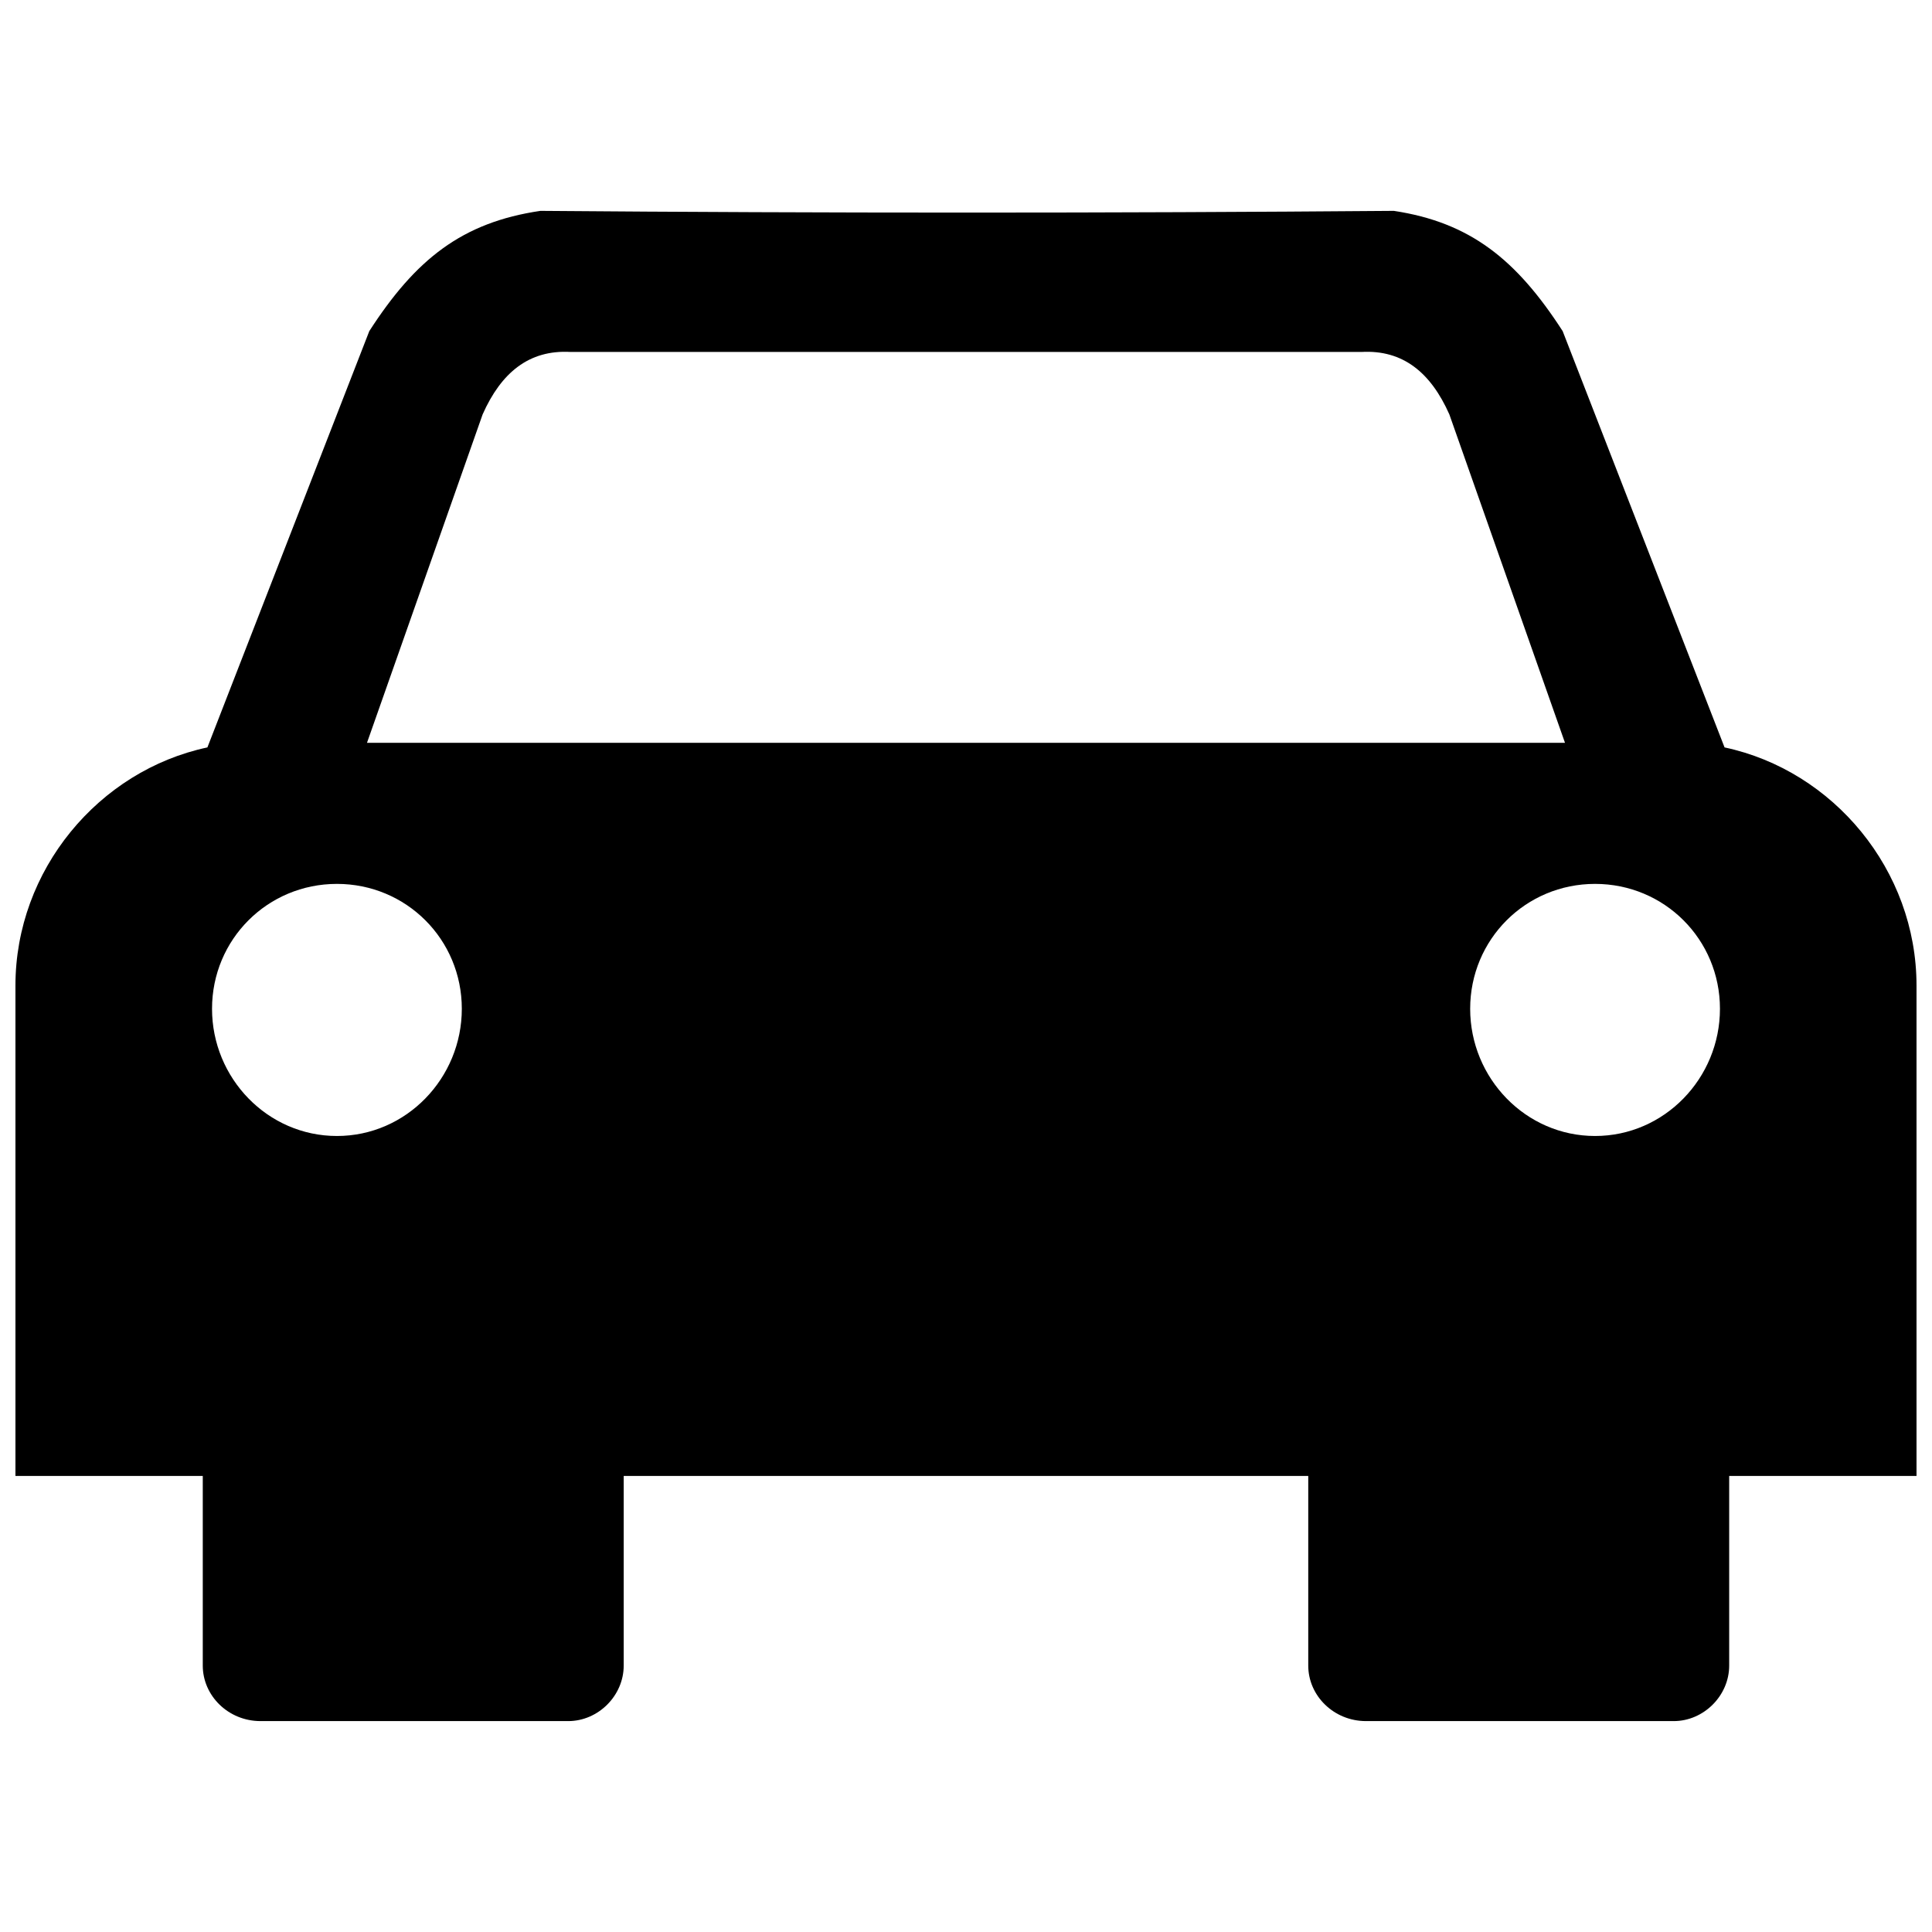 <?xml version="1.0" encoding="UTF-8"?>
<!-- The Best Svg Icon site in the world: iconSvg.co, Visit us! https://iconsvg.co -->
<svg width="800px" height="800px" version="1.1" viewBox="144 144 512 512" xmlns="http://www.w3.org/2000/svg">
 <defs>
  <clipPath id="a">
   <path d="m148.09 199h503.81v402h-503.81z"/>
  </clipPath>
 </defs>
 <g clip-path="url(#a)">
  <path d="m295.19 237.27c-11.031-0.613-18.387 5.516-23.289 16.547l-30.645 87.031h317.48l-30.645-87.031c-4.902-11.031-12.258-17.16-23.289-16.547zm14.098 297.87v50.258c0 7.969-6.742 14.711-14.711 14.711h-81.516c-8.582 0-15.324-6.742-15.324-14.711v-50.258h-49.645v-129.94c0-30.645 22.066-57 50.871-63.129l42.902-110.32c12.258-19 24.516-28.805 45.355-31.871 75.387 0.613 150.77 0.613 226.16 0 20.227 3.066 32.484 12.871 44.742 31.871l42.902 110.32c28.805 6.129 50.871 32.484 50.871 63.129v129.94h-49.645v50.258c0 7.969-6.742 14.711-14.711 14.711h-81.516c-8.582 0-15.324-6.742-15.324-14.711v-50.258h-181.42zm257.42-156.9c-18.387 0-33.098 14.711-33.098 33.098 0 18.387 14.711 33.711 33.098 33.711 18.387 0 33.098-15.324 33.098-33.711 0-18.387-14.711-33.098-33.098-33.098zm-333.42 0c18.387 0 33.098 14.711 33.098 33.098 0 18.387-14.711 33.711-33.098 33.711-18.387 0-33.098-15.324-33.098-33.711 0-18.387 14.711-33.098 33.098-33.098z" fill-rule="evenodd"/>
 </g>
</svg>